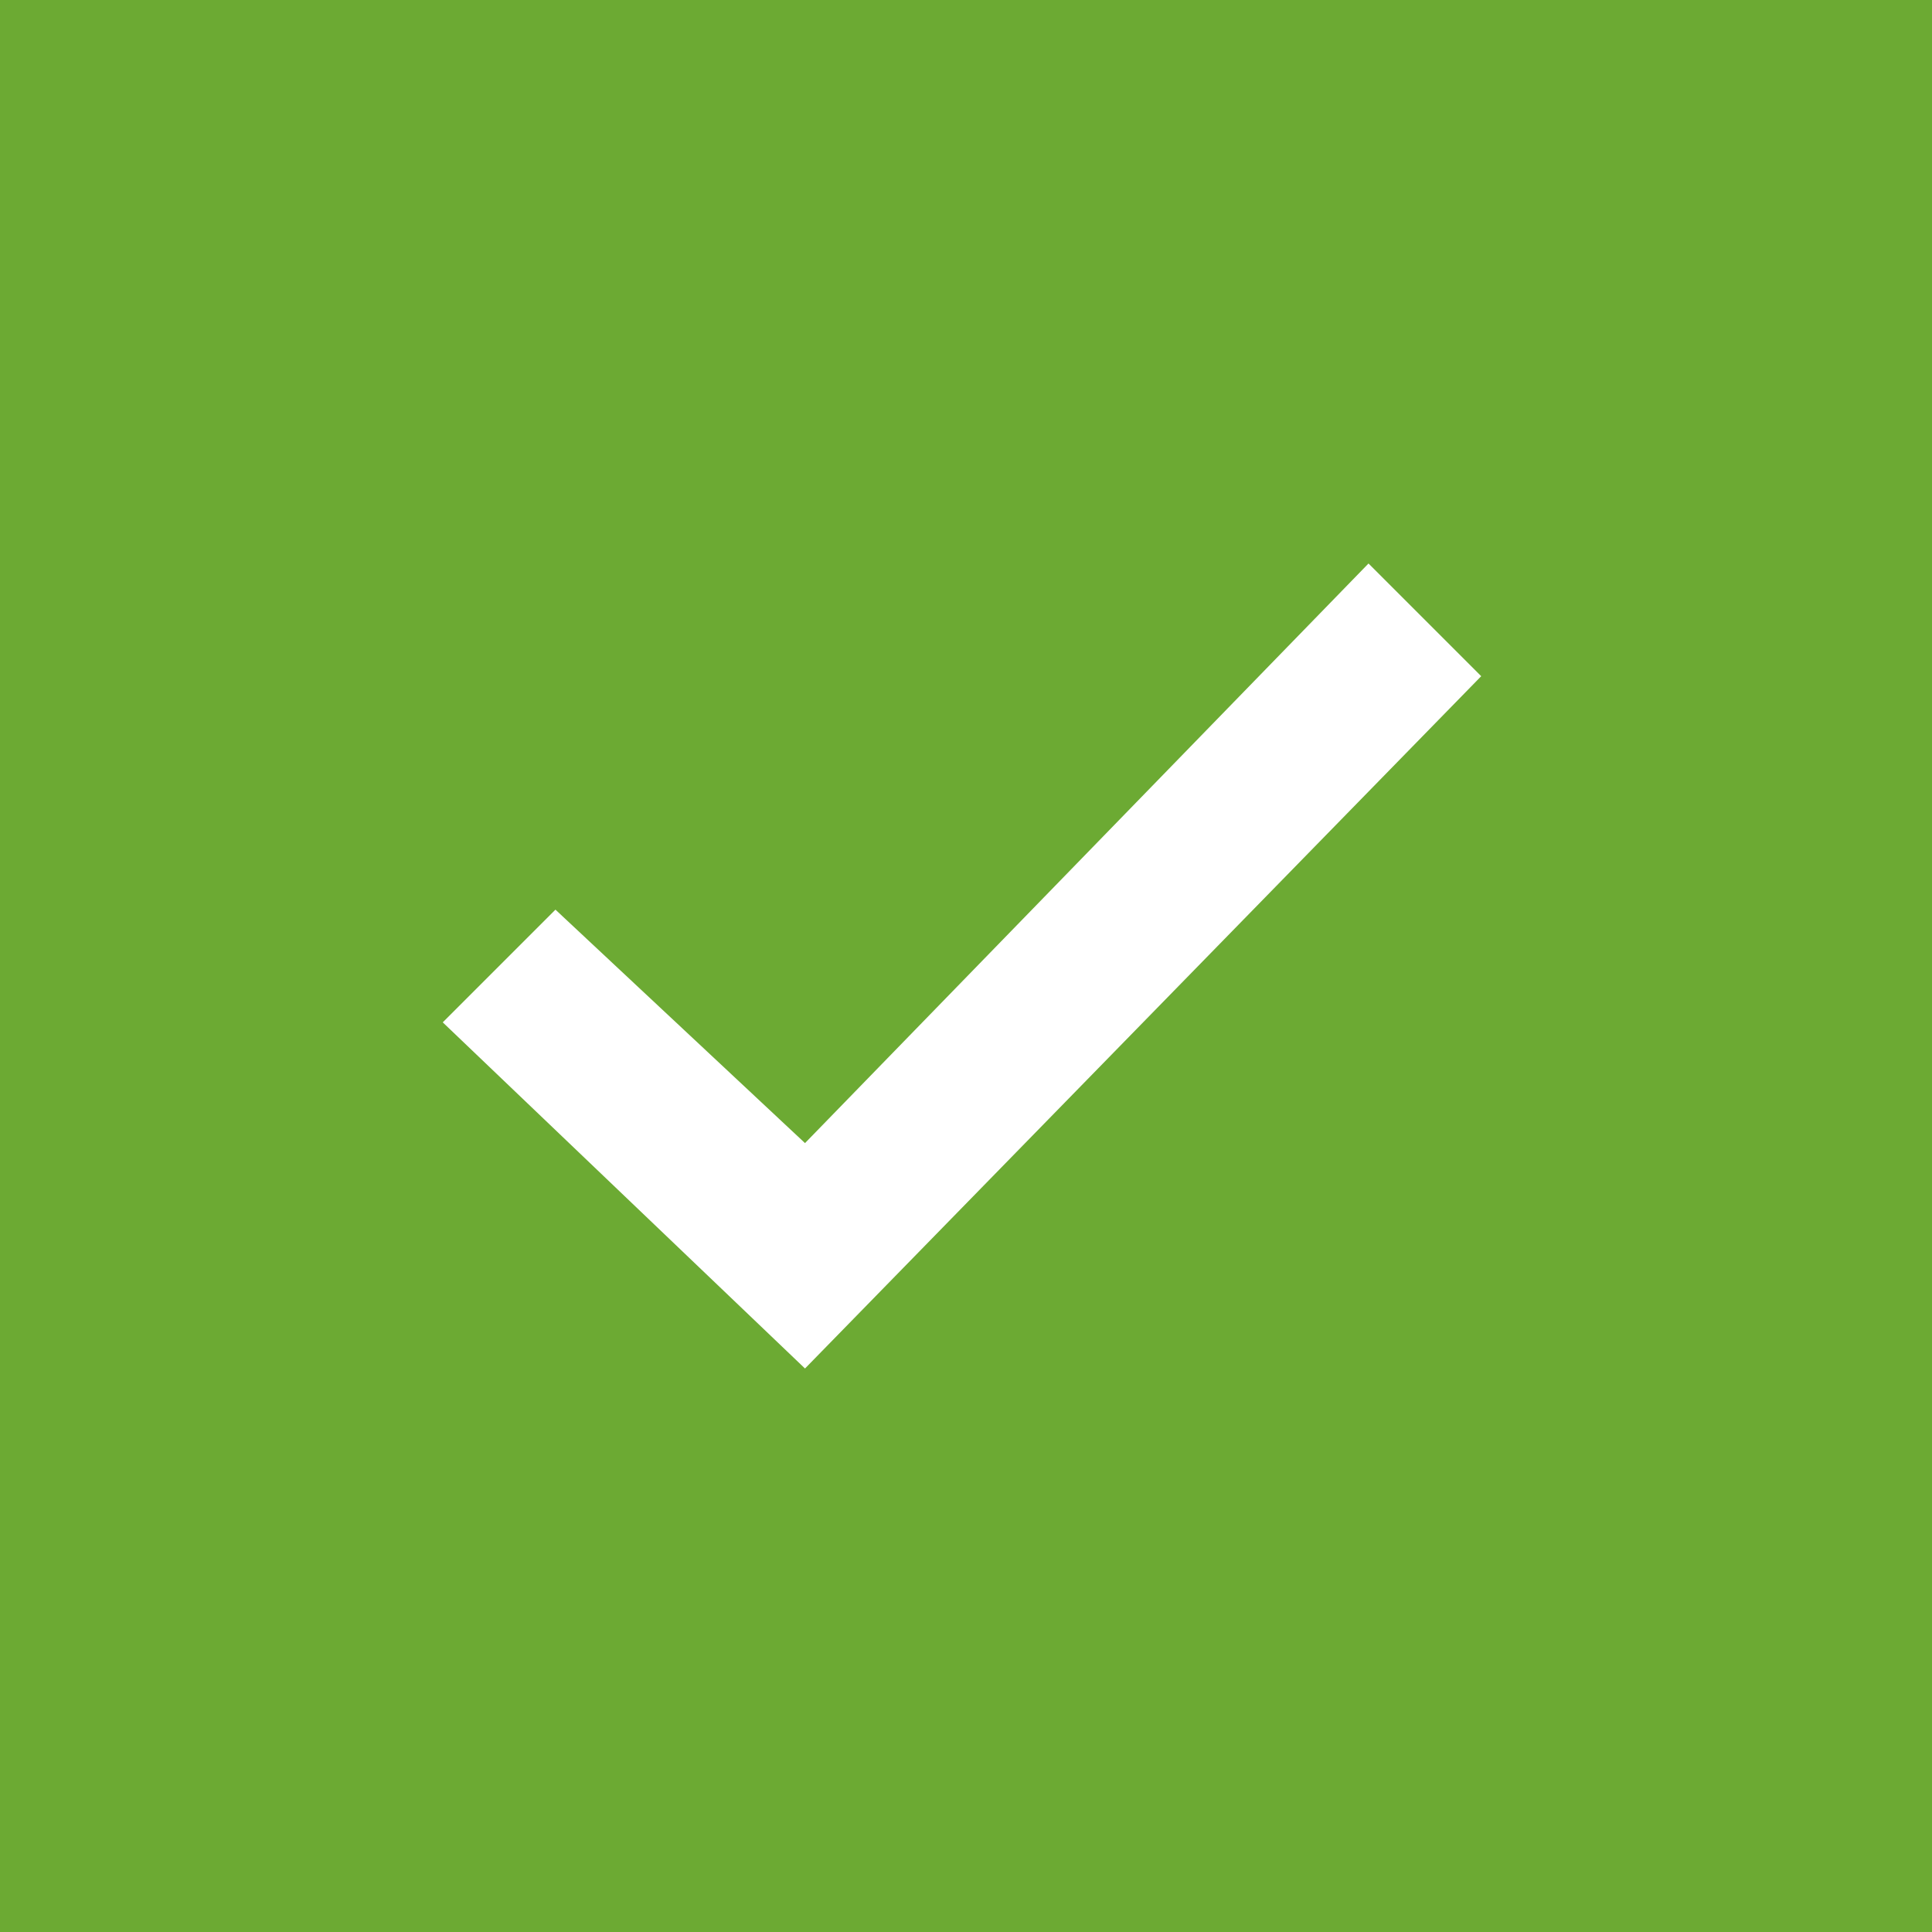 <?xml version="1.0" encoding="UTF-8"?>
<svg id="Layer_1" xmlns="http://www.w3.org/2000/svg" width="24" height="24" version="1.1" viewBox="0 0 24 24">
  <!-- Generator: Adobe Illustrator 29.6.1, SVG Export Plug-In . SVG Version: 2.1.1 Build 9)  -->
  <defs>
    <style>
      .st0 {
        fill: #6caa33;
      }
    </style>
  </defs>
  <path class="st0" d="M0,0v24h24V0H0ZM10,17l-4.5-4.3,1.4-1.4,3.1,2.9,7-7.2,1.4,1.4s-8.4,8.6-8.4,8.6Z"/>
</svg>
